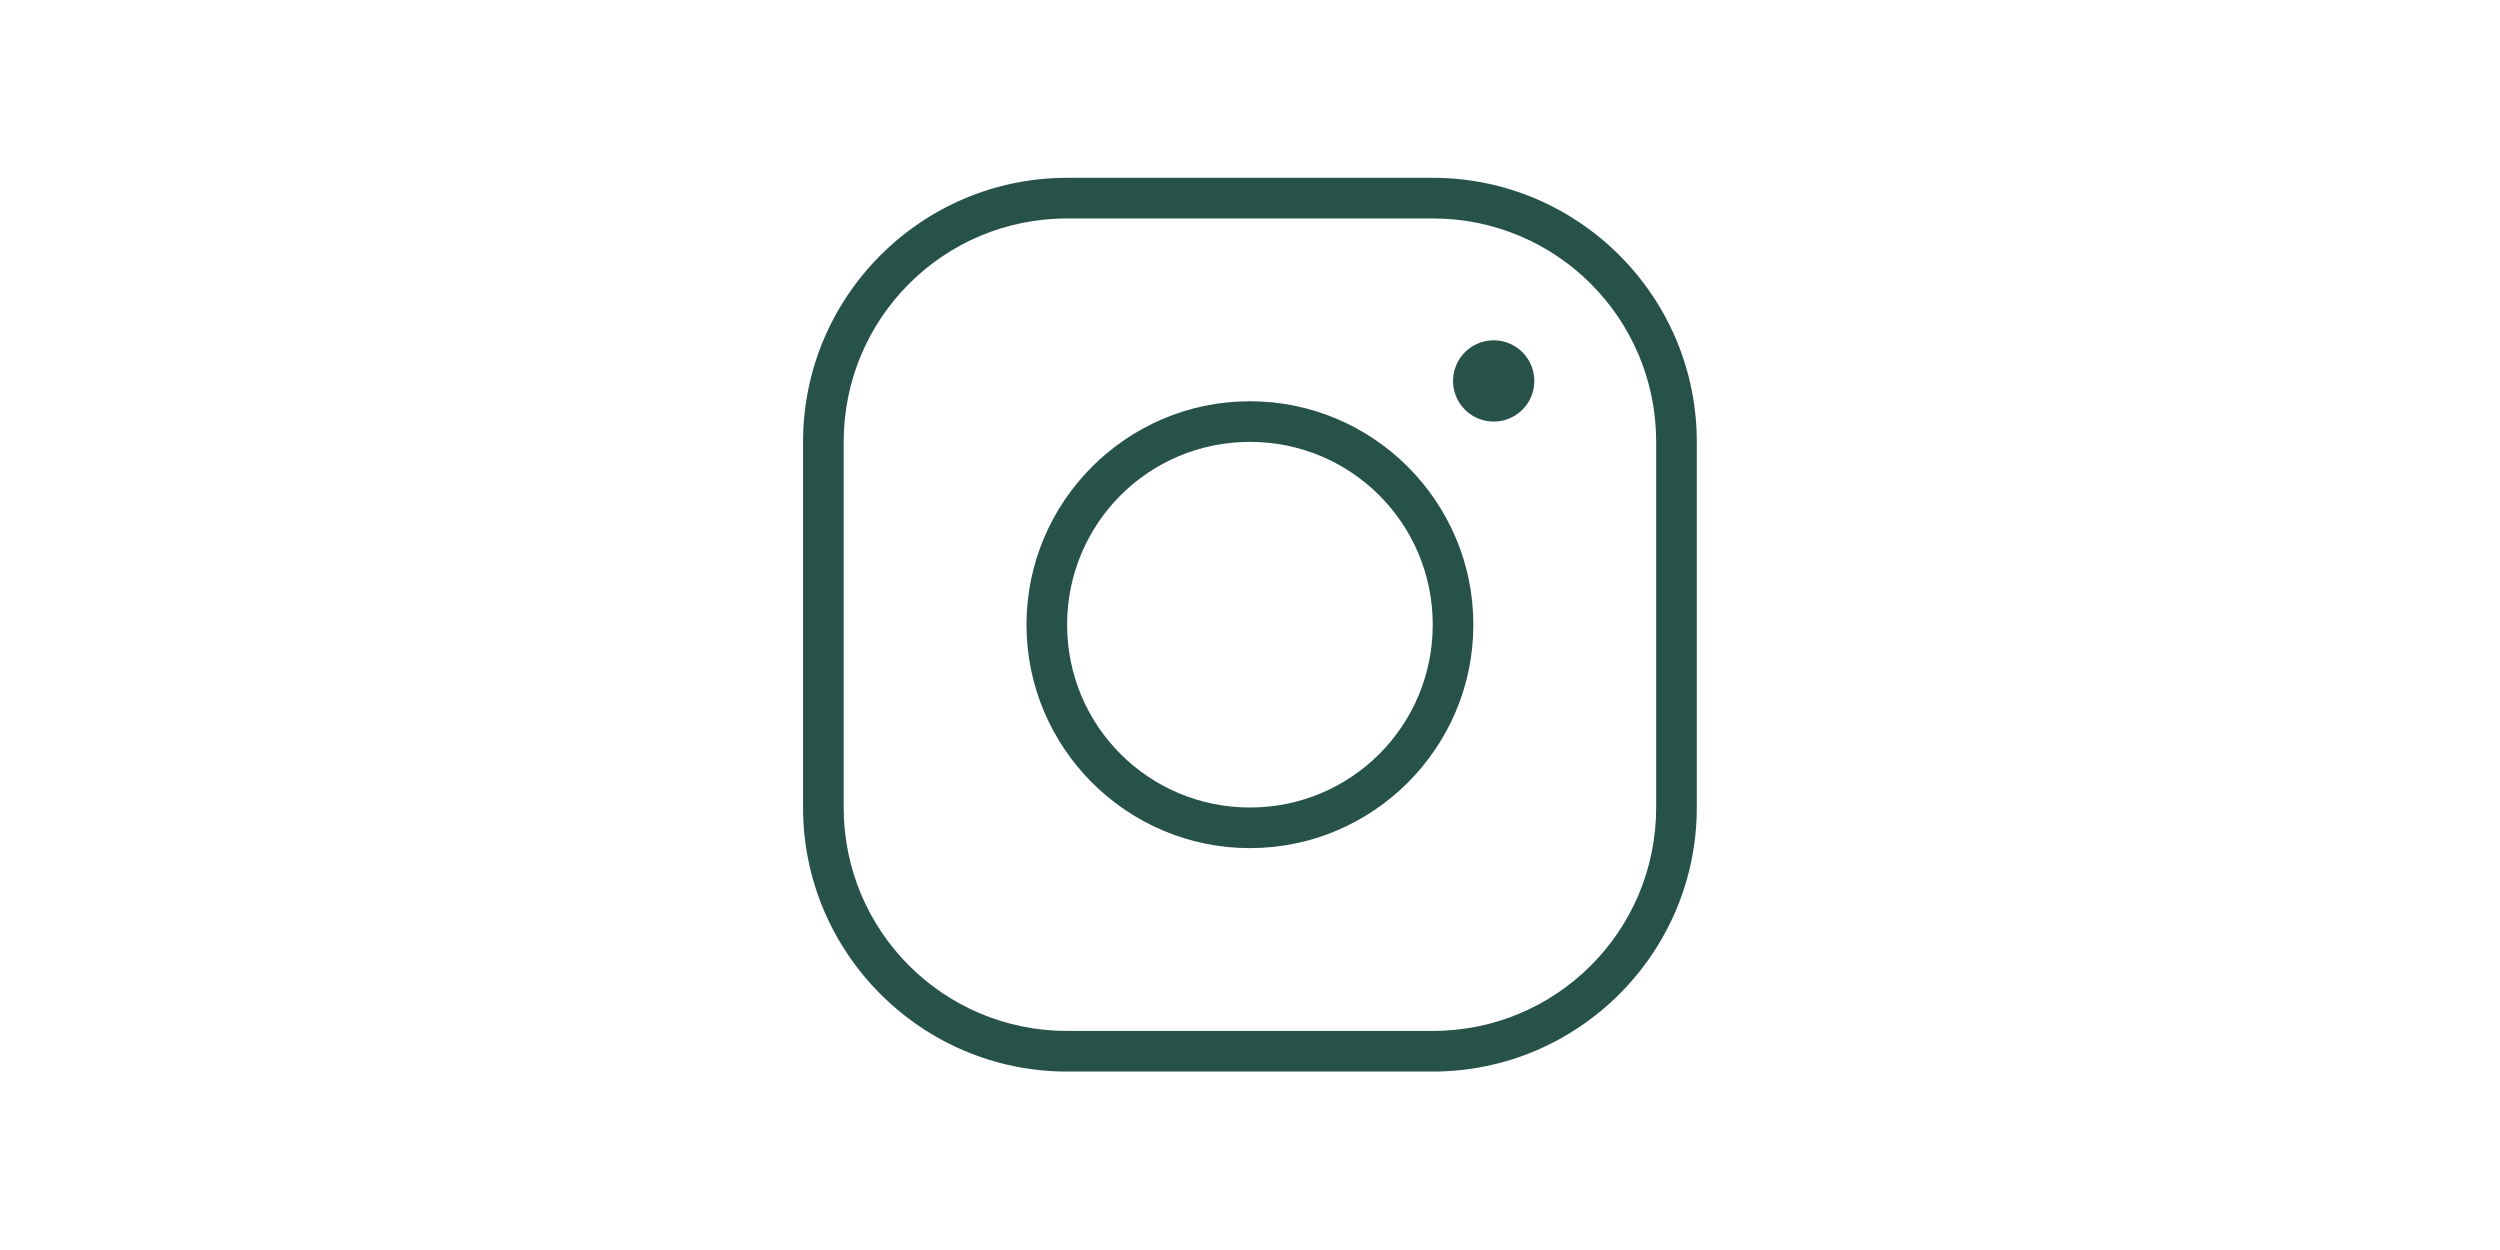 <?xml version="1.0" encoding="UTF-8"?> <svg xmlns="http://www.w3.org/2000/svg" width="5184" viewBox="0 0 5184 2592" height="2592"> <defs> <clipPath id="a"> <path d="M 1665.207 368.707 L 3518.492 368.707 L 3518.492 2221.992 L 1665.207 2221.992 Z M 1665.207 368.707"></path> </clipPath> </defs> <g clip-path="url(#a)"> <path fill="#26524A" d="M 2212.77 368.707 C 1910.871 368.707 1665.207 614.371 1665.207 916.27 L 1665.207 1674.43 C 1665.207 1976.328 1910.871 2221.992 2212.77 2221.992 L 2970.93 2221.992 C 3272.828 2221.992 3518.492 1976.328 3518.492 1674.43 L 3518.492 916.27 C 3518.492 614.371 3272.828 368.707 2970.93 368.707 Z M 2212.77 452.949 L 2970.93 452.949 C 3227.293 452.949 3434.254 659.906 3434.254 916.27 L 3434.254 1674.43 C 3434.254 1930.793 3227.293 2137.754 2970.93 2137.754 L 2212.77 2137.754 C 1956.406 2137.754 1749.449 1930.793 1749.449 1674.43 L 1749.449 916.27 C 1749.449 659.906 1956.406 452.949 2212.77 452.949 Z M 3097.293 705.668 C 3095.914 705.668 3094.535 705.703 3093.156 705.77 C 3091.781 705.836 3090.406 705.938 3089.035 706.074 C 3087.664 706.211 3086.293 706.379 3084.93 706.582 C 3083.566 706.781 3082.207 707.02 3080.855 707.289 C 3079.504 707.555 3078.16 707.859 3076.824 708.191 C 3075.484 708.527 3074.156 708.895 3072.836 709.297 C 3071.52 709.695 3070.211 710.129 3068.91 710.594 C 3067.613 711.059 3066.328 711.555 3065.055 712.082 C 3063.781 712.609 3062.52 713.168 3061.273 713.758 C 3060.027 714.348 3058.797 714.965 3057.582 715.617 C 3056.363 716.266 3055.164 716.945 3053.984 717.652 C 3052.801 718.363 3051.637 719.102 3050.488 719.867 C 3049.344 720.633 3048.215 721.426 3047.109 722.246 C 3046 723.066 3044.914 723.914 3043.852 724.789 C 3042.785 725.664 3041.742 726.566 3040.719 727.492 C 3039.699 728.418 3038.699 729.367 3037.723 730.344 C 3036.75 731.316 3035.801 732.316 3034.875 733.336 C 3033.949 734.359 3033.047 735.402 3032.172 736.469 C 3031.297 737.535 3030.449 738.621 3029.629 739.727 C 3028.809 740.836 3028.016 741.961 3027.246 743.109 C 3026.48 744.254 3025.746 745.418 3025.035 746.602 C 3024.328 747.785 3023.648 748.984 3022.996 750.199 C 3022.348 751.414 3021.727 752.645 3021.141 753.891 C 3020.551 755.137 3019.992 756.398 3019.465 757.672 C 3018.938 758.945 3018.441 760.23 3017.977 761.527 C 3017.512 762.828 3017.078 764.137 3016.68 765.457 C 3016.277 766.773 3015.91 768.102 3015.574 769.441 C 3015.242 770.777 3014.938 772.121 3014.668 773.473 C 3014.402 774.828 3014.164 776.184 3013.961 777.547 C 3013.762 778.91 3013.594 780.281 3013.457 781.652 C 3013.32 783.023 3013.219 784.398 3013.152 785.777 C 3013.086 787.152 3013.051 788.531 3013.051 789.91 C 3013.051 791.289 3013.086 792.664 3013.152 794.043 C 3013.219 795.418 3013.32 796.793 3013.457 798.164 C 3013.594 799.539 3013.762 800.906 3013.961 802.27 C 3014.164 803.633 3014.402 804.992 3014.668 806.344 C 3014.938 807.695 3015.242 809.039 3015.574 810.379 C 3015.91 811.715 3016.277 813.043 3016.68 814.363 C 3017.078 815.684 3017.512 816.992 3017.977 818.289 C 3018.441 819.586 3018.938 820.871 3019.465 822.145 C 3019.992 823.418 3020.551 824.68 3021.141 825.926 C 3021.727 827.172 3022.348 828.402 3022.996 829.621 C 3023.648 830.836 3024.328 832.035 3025.035 833.219 C 3025.746 834.398 3026.48 835.562 3027.246 836.711 C 3028.016 837.855 3028.809 838.984 3029.629 840.09 C 3030.449 841.199 3031.297 842.285 3032.172 843.352 C 3033.047 844.418 3033.949 845.461 3034.875 846.48 C 3035.801 847.504 3036.75 848.5 3037.723 849.477 C 3038.699 850.449 3039.699 851.402 3040.719 852.328 C 3041.742 853.254 3042.785 854.152 3043.852 855.027 C 3044.914 855.902 3046 856.75 3047.109 857.57 C 3048.215 858.391 3049.344 859.188 3050.488 859.953 C 3051.637 860.719 3052.801 861.457 3053.984 862.164 C 3055.164 862.871 3056.363 863.551 3057.582 864.203 C 3058.797 864.852 3060.027 865.473 3061.273 866.062 C 3062.52 866.652 3063.781 867.211 3065.055 867.738 C 3066.328 868.266 3067.613 868.762 3068.91 869.227 C 3070.211 869.688 3071.52 870.121 3072.836 870.523 C 3074.156 870.922 3075.484 871.289 3076.824 871.625 C 3078.16 871.961 3079.504 872.262 3080.855 872.531 C 3082.207 872.801 3083.566 873.035 3084.93 873.238 C 3086.293 873.441 3087.664 873.609 3089.035 873.742 C 3090.406 873.879 3091.781 873.98 3093.156 874.047 C 3094.535 874.117 3095.914 874.148 3097.293 874.148 C 3098.672 874.148 3100.047 874.117 3101.426 874.047 C 3102.801 873.98 3104.176 873.879 3105.547 873.742 C 3106.922 873.609 3108.289 873.441 3109.652 873.238 C 3111.016 873.035 3112.375 872.801 3113.727 872.531 C 3115.078 872.262 3116.422 871.961 3117.758 871.625 C 3119.098 871.289 3120.426 870.922 3121.746 870.523 C 3123.062 870.121 3124.371 869.688 3125.672 869.227 C 3126.969 868.762 3128.254 868.266 3129.527 867.738 C 3130.801 867.211 3132.062 866.652 3133.309 866.062 C 3134.555 865.473 3135.785 864.852 3137 864.203 C 3138.219 863.551 3139.418 862.871 3140.598 862.164 C 3141.781 861.457 3142.945 860.719 3144.094 859.953 C 3145.238 859.188 3146.367 858.391 3147.473 857.57 C 3148.582 856.75 3149.668 855.902 3150.734 855.027 C 3151.797 854.152 3152.844 853.254 3153.863 852.328 C 3154.887 851.402 3155.883 850.449 3156.859 849.477 C 3157.832 848.5 3158.785 847.504 3159.711 846.48 C 3160.637 845.461 3161.535 844.418 3162.41 843.352 C 3163.285 842.285 3164.133 841.199 3164.953 840.09 C 3165.773 838.984 3166.566 837.855 3167.336 836.711 C 3168.102 835.562 3168.836 834.398 3169.547 833.219 C 3170.254 832.035 3170.934 830.836 3171.586 829.621 C 3172.234 828.402 3172.855 827.172 3173.441 825.926 C 3174.031 824.68 3174.59 823.418 3175.117 822.145 C 3175.645 820.871 3176.141 819.586 3176.605 818.289 C 3177.07 816.992 3177.504 815.684 3177.902 814.363 C 3178.305 813.043 3178.672 811.715 3179.008 810.379 C 3179.34 809.039 3179.645 807.695 3179.914 806.344 C 3180.18 804.992 3180.418 803.633 3180.621 802.27 C 3180.82 800.906 3180.992 799.539 3181.125 798.164 C 3181.262 796.793 3181.363 795.418 3181.43 794.043 C 3181.496 792.664 3181.531 791.289 3181.531 789.91 C 3181.531 788.531 3181.496 787.152 3181.43 785.777 C 3181.363 784.398 3181.262 783.023 3181.125 781.652 C 3180.992 780.281 3180.82 778.91 3180.621 777.547 C 3180.418 776.184 3180.18 774.828 3179.914 773.473 C 3179.645 772.121 3179.34 770.777 3179.008 769.441 C 3178.672 768.102 3178.305 766.773 3177.902 765.457 C 3177.504 764.137 3177.07 762.828 3176.605 761.527 C 3176.141 760.23 3175.645 758.945 3175.117 757.672 C 3174.59 756.398 3174.031 755.137 3173.445 753.891 C 3172.855 752.645 3172.234 751.414 3171.586 750.199 C 3170.934 748.984 3170.254 747.785 3169.547 746.602 C 3168.836 745.418 3168.102 744.254 3167.336 743.109 C 3166.566 741.961 3165.773 740.836 3164.953 739.727 C 3164.133 738.621 3163.285 737.535 3162.41 736.469 C 3161.535 735.402 3160.637 734.359 3159.711 733.336 C 3158.785 732.316 3157.832 731.316 3156.859 730.344 C 3155.883 729.367 3154.887 728.418 3153.863 727.492 C 3152.844 726.566 3151.797 725.664 3150.734 724.789 C 3149.668 723.914 3148.582 723.066 3147.473 722.246 C 3146.367 721.426 3145.238 720.633 3144.094 719.867 C 3142.945 719.102 3141.781 718.363 3140.598 717.652 C 3139.418 716.945 3138.219 716.266 3137 715.617 C 3135.785 714.965 3134.555 714.348 3133.309 713.758 C 3132.062 713.168 3130.801 712.609 3129.527 712.082 C 3128.254 711.555 3126.969 711.059 3125.672 710.594 C 3124.371 710.129 3123.062 709.695 3121.746 709.297 C 3120.426 708.895 3119.098 708.527 3117.758 708.191 C 3116.422 707.859 3115.078 707.555 3113.727 707.289 C 3112.375 707.02 3111.016 706.781 3109.652 706.582 C 3108.289 706.379 3106.922 706.211 3105.547 706.074 C 3104.176 705.938 3102.801 705.836 3101.426 705.77 C 3100.047 705.703 3098.672 705.668 3097.293 705.668 Z M 2591.852 832.027 C 2336.465 832.027 2128.527 1039.965 2128.527 1295.352 C 2128.527 1550.738 2336.465 1758.672 2591.852 1758.672 C 2847.234 1758.672 3055.172 1550.738 3055.172 1295.352 C 3055.172 1039.965 2847.234 832.027 2591.852 832.027 Z M 2591.852 916.27 C 2801.711 916.27 2970.93 1085.492 2970.93 1295.352 C 2970.93 1505.211 2801.711 1674.43 2591.852 1674.43 C 2381.992 1674.43 2212.77 1505.211 2212.77 1295.352 C 2212.77 1085.492 2381.992 916.27 2591.852 916.27 Z M 2591.852 916.27"></path> </g> </svg> 